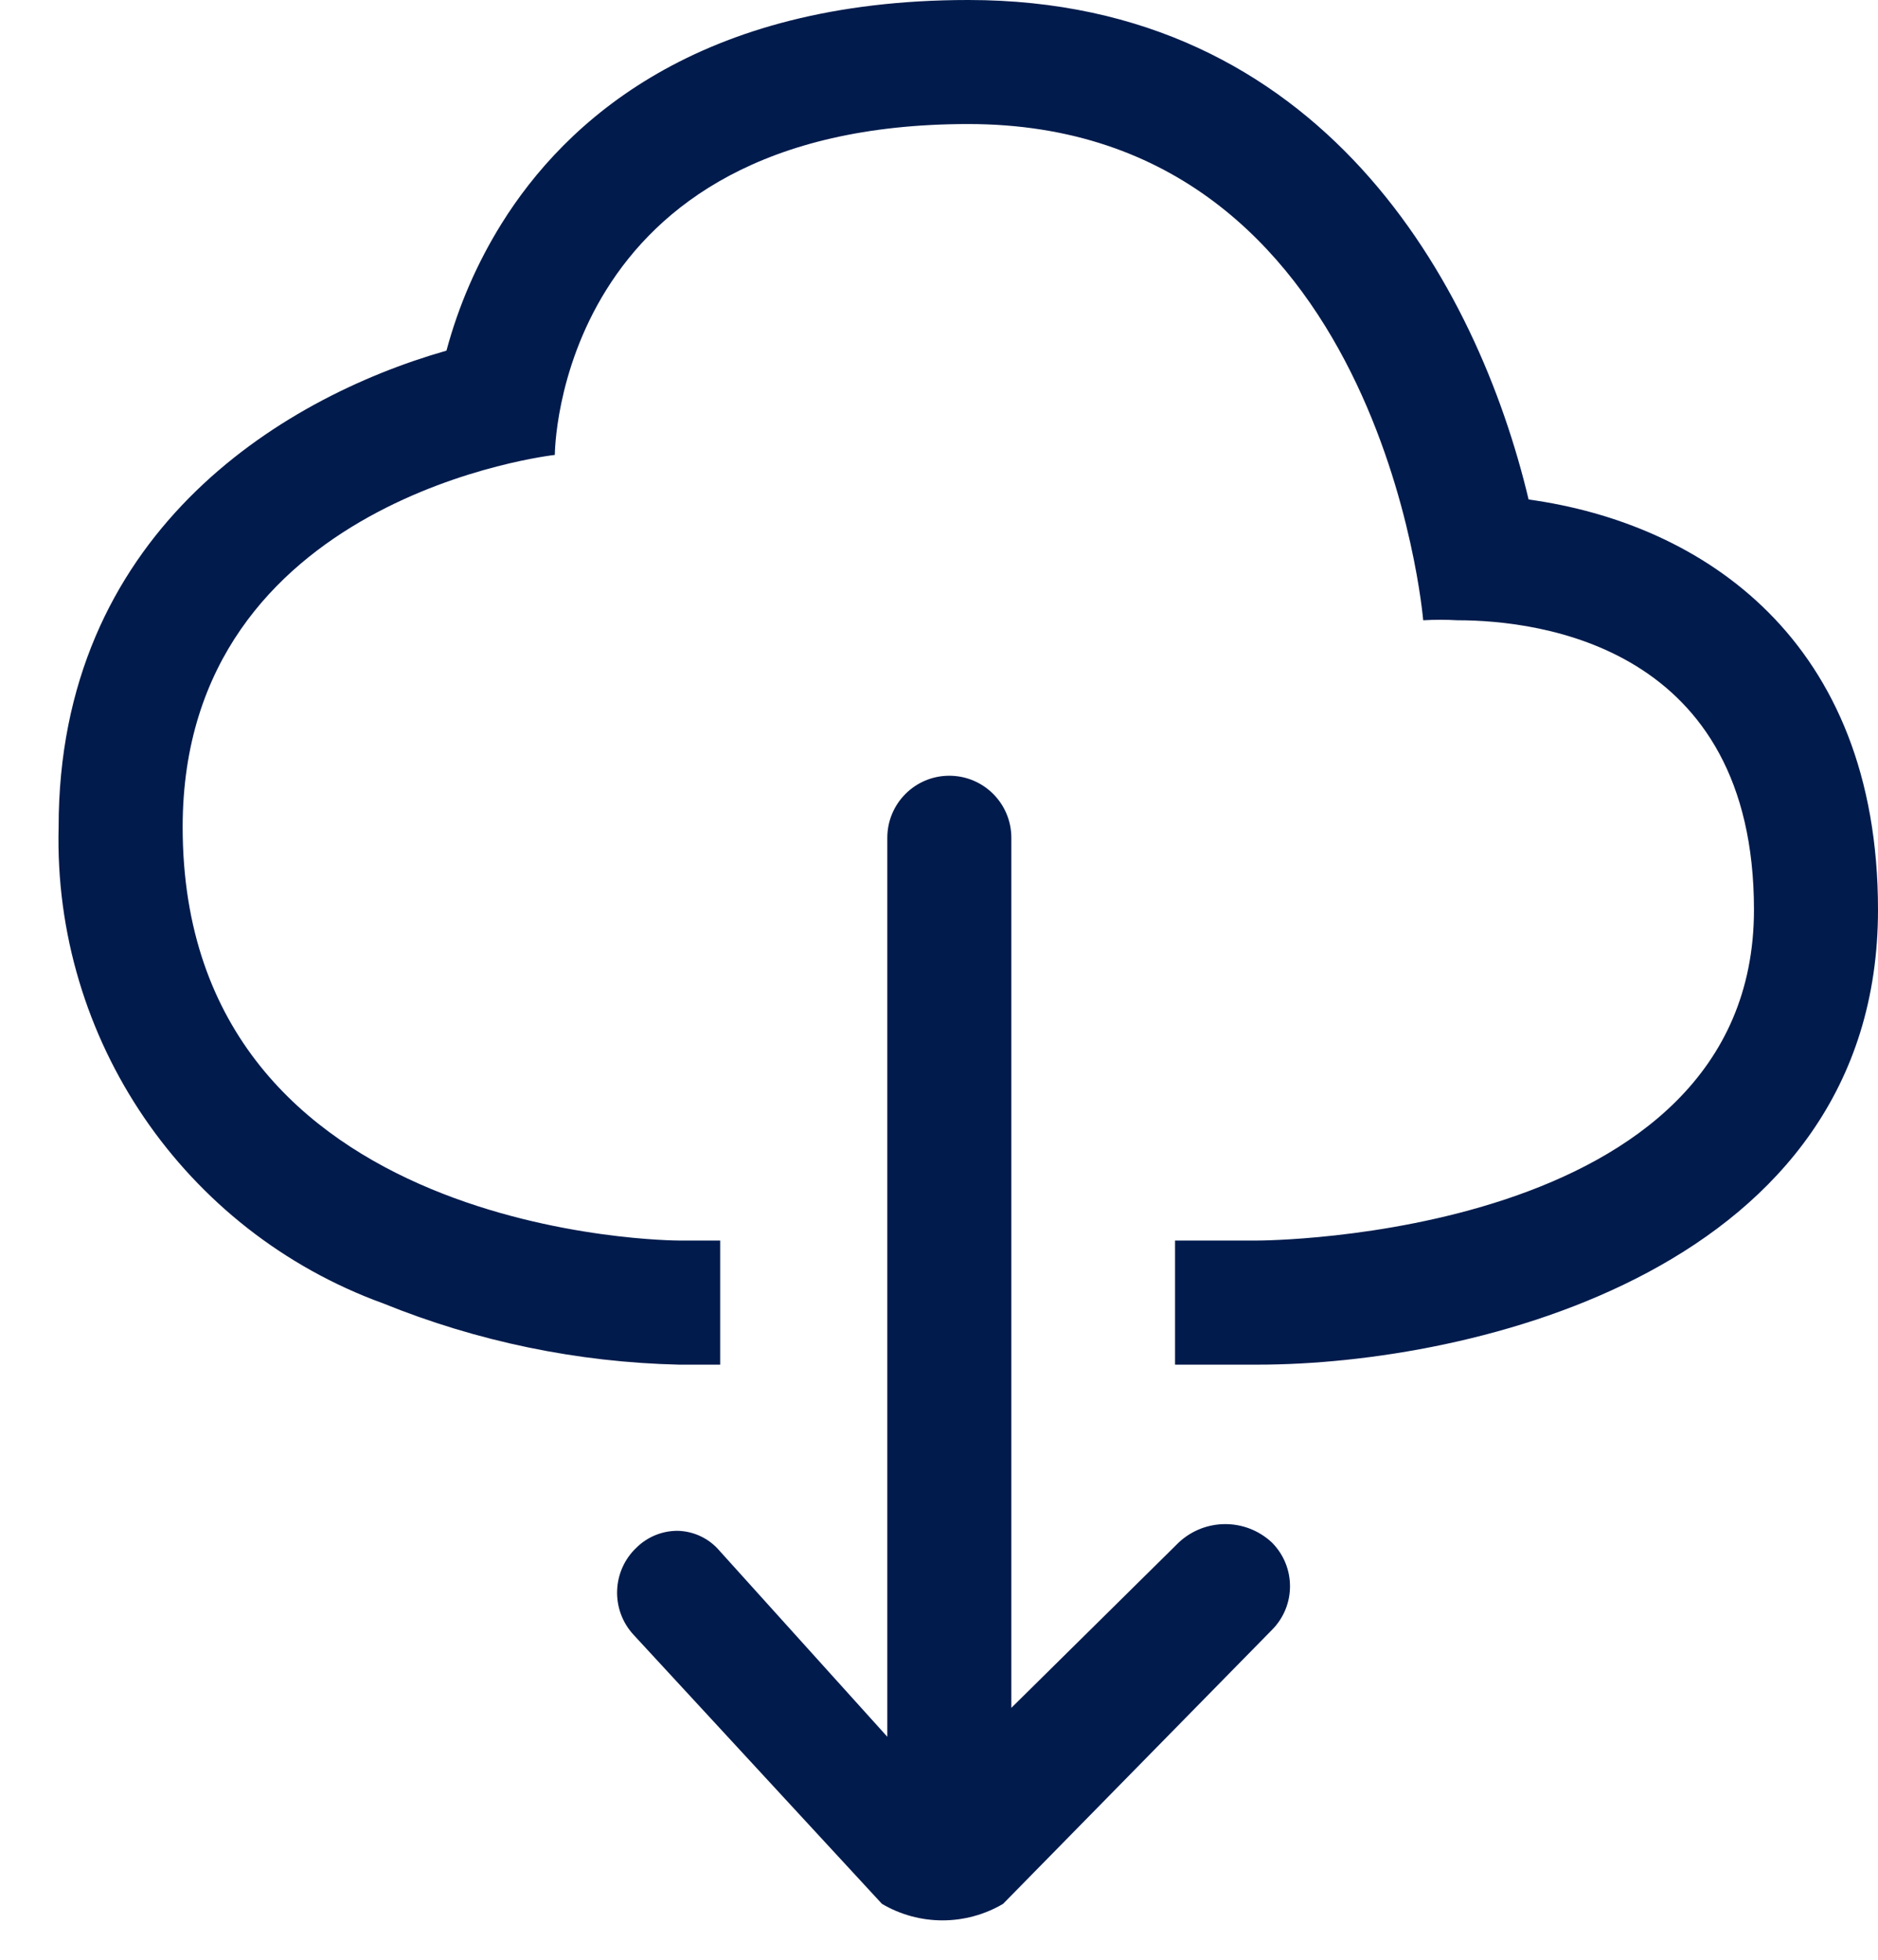 <svg width="23" height="24" viewBox="0 0 23 24" fill="none" xmlns="http://www.w3.org/2000/svg">
<path fill-rule="evenodd" clip-rule="evenodd" d="M18.721 6.117C18.093 3.479 16.189 0 11.859 0C8.547 0 6.921 1.489 6.142 2.74C5.842 3.222 5.615 3.746 5.468 4.294C3.392 4.887 0.718 6.568 0.718 10.128C0.651 12.725 2.252 15.075 4.693 15.962C5.845 16.429 7.072 16.683 8.314 16.712H8.82V15.192H8.314C8.314 15.192 2.237 15.192 2.237 10.128C2.237 6.077 6.795 5.571 6.795 5.571C6.795 5.571 6.795 1.519 11.859 1.519C16.923 1.519 17.43 7.596 17.43 7.596C17.57 7.588 17.71 7.588 17.85 7.596C18.863 7.596 21.481 7.92 21.481 11.141C21.481 15.192 15.404 15.192 15.404 15.192H14.391V16.712H15.404C18.032 16.712 23 15.547 23 11.141C23 7.839 20.853 6.411 18.721 6.117Z" fill="#001B4C"/>
<path fill-rule="evenodd" clip-rule="evenodd" d="M8.811 18.99C8.684 18.841 8.5 18.753 8.304 18.747C8.115 18.745 7.933 18.818 7.798 18.95C7.492 19.236 7.476 19.717 7.762 20.023L10.801 23.315C11.258 23.585 11.827 23.585 12.285 23.315L15.576 19.962C15.873 19.666 15.873 19.186 15.576 18.889C15.255 18.59 14.758 18.59 14.437 18.889L12.386 20.915V10.26C12.386 9.84 12.046 9.5 11.626 9.5C11.207 9.5 10.867 9.84 10.867 10.26V21.269L8.811 18.99Z" fill="#001B4C"/>
</svg>
